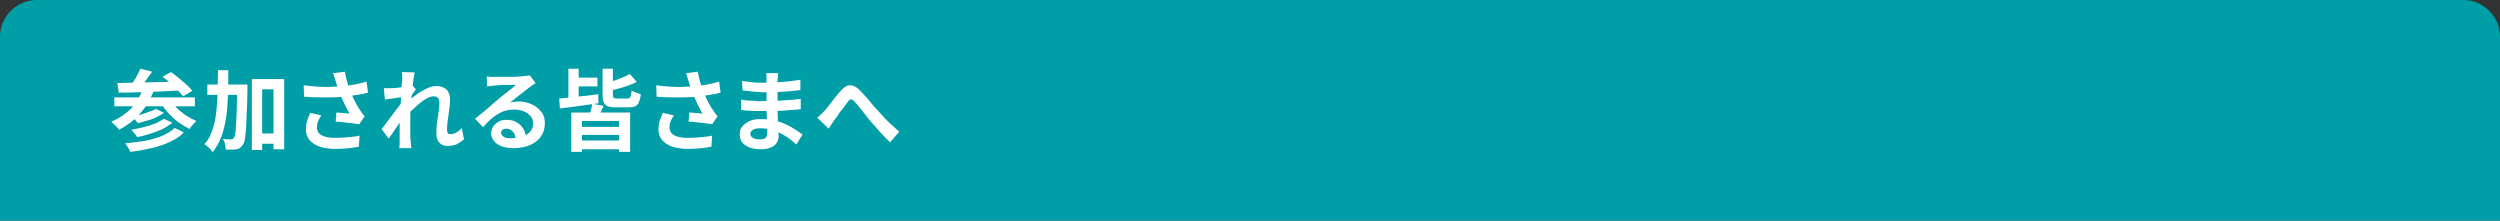 <?xml version="1.0" encoding="utf-8"?>
<!-- Generator: Adobe Illustrator 27.4.1, SVG Export Plug-In . SVG Version: 6.00 Build 0)  -->
<svg version="1.1" id="レイヤー_1" xmlns="http://www.w3.org/2000/svg" xmlns:xlink="http://www.w3.org/1999/xlink" x="0px"
	 y="0px" viewBox="0 0 680 60" style="enable-background:new 0 0 680 60;" xml:space="preserve">
<rect x="0" y="0" width="680" height="60" fill="#333333" stroke="none"/>
<style type="text/css">
	.st0{fill:#009FA8;}
	.st1{fill:#FFFFFF;}
</style>
<path class="st0" d="M670,0H10C4.5,0,0,4.5,0,10v50h680V10C680,4.5,675.5,0,670,0z"/>
<g>
	<g>
		<path class="st1" d="M38.9,24l2.9,0.7c-0.9,2.4-2.2,4.5-3.8,6.3c-1.6,1.8-3.5,3.2-5.6,4.3c-0.1-0.2-0.3-0.4-0.6-0.7
			s-0.5-0.6-0.8-0.8c-0.3-0.3-0.5-0.5-0.7-0.7c2.1-0.9,3.9-2.1,5.4-3.6C37.1,27.9,38.2,26.1,38.9,24z M31.1,26.5H53v2.4H31.1V26.5z
			 M31.9,22.6c1.1,0,2.3-0.1,3.7-0.1c1.4,0,2.8-0.1,4.3-0.1c1.5,0,3.1-0.1,4.7-0.1c1.6,0,3.2-0.1,4.8-0.1l-0.1,2.4
			c-2,0.1-4.1,0.2-6.1,0.3c-2.1,0.1-4,0.2-5.9,0.2c-1.9,0.1-3.5,0.1-5,0.1L31.9,22.6z M47.5,34.8L50,36c-1,1.1-2.3,1.9-3.8,2.6
			s-3.2,1.3-5,1.7c-1.8,0.4-3.8,0.8-5.8,1c-0.1-0.4-0.3-0.8-0.6-1.2c-0.2-0.4-0.5-0.8-0.8-1.1c1.9-0.2,3.7-0.4,5.4-0.7
			c1.7-0.3,3.3-0.8,4.6-1.3C45.5,36.3,46.6,35.7,47.5,34.8z M38.2,18.7l3.2,0.8c-0.6,0.8-1.2,1.6-1.8,2.5s-1.2,1.5-1.7,2.1l-2.4-0.8
			c0.3-0.4,0.7-0.9,1-1.4s0.7-1.1,0.9-1.6C37.7,19.7,38,19.2,38.2,18.7z M44.6,32.3l2.3,1.1c-0.8,0.6-1.7,1.2-2.7,1.7
			S42,36,40.8,36.4s-2.4,0.7-3.5,0.9c-0.2-0.3-0.4-0.7-0.7-1c-0.3-0.4-0.6-0.7-0.9-1c1.1-0.2,2.1-0.4,3.3-0.7c1.1-0.3,2.2-0.6,3.2-1
			C43.1,33.2,44,32.7,44.6,32.3z M42.4,29.6l2.2,1.1c-0.6,0.4-1.3,0.8-2.1,1.2c-0.8,0.4-1.6,0.7-2.5,0.9c-0.9,0.3-1.7,0.5-2.5,0.7
			c-0.2-0.3-0.4-0.5-0.7-0.9c-0.3-0.3-0.6-0.6-0.9-0.8c0.7-0.1,1.5-0.3,2.3-0.6c0.8-0.2,1.6-0.5,2.3-0.8
			C41.3,30.2,41.9,29.9,42.4,29.6z M46.3,27.1c0.5,0.8,1.1,1.5,1.8,2.3c0.8,0.7,1.6,1.4,2.5,2c0.9,0.6,1.9,1.1,2.8,1.5
			c-0.2,0.2-0.4,0.4-0.6,0.6c-0.2,0.3-0.5,0.6-0.7,0.8s-0.4,0.5-0.5,0.8c-1-0.5-2-1.1-3-1.8c-1-0.7-1.8-1.5-2.7-2.4
			c-0.8-0.9-1.5-1.8-2.1-2.8L46.3,27.1z M44.2,20.9l2.3-1.3c0.7,0.5,1.4,1,2.1,1.6c0.7,0.6,1.4,1.2,2.1,1.8s1.2,1.2,1.6,1.7
			l-2.5,1.5c-0.4-0.5-0.9-1.1-1.5-1.7c-0.6-0.6-1.3-1.2-2-1.9C45.6,21.9,44.9,21.4,44.2,20.9z"/>
		<path class="st1" d="M59.3,19.1h2.8c0,2.4,0,4.6-0.1,6.8c-0.1,2.2-0.2,4.2-0.5,6.1c-0.3,1.9-0.7,3.6-1.3,5.2
			c-0.6,1.6-1.4,3-2.4,4.2c-0.1-0.2-0.3-0.5-0.6-0.8c-0.2-0.3-0.5-0.5-0.8-0.8c-0.3-0.2-0.5-0.4-0.8-0.6c0.8-0.8,1.4-1.8,1.8-2.9
			c0.5-1.1,0.8-2.2,1.1-3.5c0.2-1.3,0.4-2.6,0.5-4.1c0.1-1.4,0.2-3,0.2-4.6C59.2,22.5,59.3,20.8,59.3,19.1z M56.4,23h8.8v2.8h-8.8
			V23z M64.5,23h2.8c0,0.3,0,0.6,0,0.8s0,0.4,0,0.5c0,2.6-0.1,4.7-0.2,6.5c-0.1,1.8-0.1,3.3-0.2,4.4s-0.2,2.1-0.3,2.7
			c-0.1,0.7-0.3,1.1-0.5,1.4c-0.3,0.4-0.6,0.7-0.8,0.9s-0.6,0.3-1,0.4c-0.4,0.1-0.8,0.1-1.3,0.1c-0.5,0-1,0-1.6,0
			c0-0.4-0.1-0.9-0.2-1.5c-0.1-0.6-0.3-1-0.6-1.4c0.5,0,0.9,0.1,1.3,0.1c0.4,0,0.7,0,0.9,0c0.2,0,0.3,0,0.5-0.1
			c0.1-0.1,0.2-0.2,0.4-0.4c0.1-0.2,0.2-0.5,0.3-1.1c0.1-0.6,0.2-1.4,0.2-2.4c0.1-1.1,0.1-2.5,0.2-4.1c0-1.7,0.1-3.7,0.1-6.2V23z
			 M68.6,21.5h8.7v19.1h-2.9V24.3h-3.1v16.5h-2.8V21.5z M69.9,36.3h6.1v2.8h-6.1V36.3z"/>
		<path class="st1" d="M82.6,23.2c1.5,0.2,2.9,0.3,4.2,0.4c1.3,0.1,2.5,0.1,3.7,0s2.2-0.1,3.1-0.2c0.7-0.1,1.5-0.2,2.1-0.3
			c0.7-0.1,1.4-0.2,2.1-0.4c0.7-0.2,1.3-0.3,1.9-0.5l0.4,3c-0.5,0.1-1.1,0.3-1.7,0.4c-0.6,0.1-1.3,0.2-1.9,0.3
			c-0.7,0.1-1.3,0.2-1.9,0.3c-1.6,0.2-3.4,0.3-5.3,0.3c-1.9,0-4.1,0-6.6-0.2L82.6,23.2z M87.4,31.4C87,32,86.7,32.5,86.5,33
			s-0.3,1.1-0.3,1.6c0,1,0.4,1.7,1.3,2.2s2.1,0.7,3.8,0.7c1.3,0,2.5-0.1,3.6-0.2c1.1-0.1,2-0.2,2.9-0.4l-0.2,3
			c-0.7,0.1-1.5,0.3-2.6,0.4s-2.4,0.2-3.8,0.2c-1.6,0-3-0.2-4.2-0.6c-1.2-0.4-2.1-1-2.8-1.8c-0.7-0.8-1-1.8-1-2.9
			c0-0.7,0.1-1.5,0.3-2.2s0.5-1.5,0.9-2.3L87.4,31.4z M91.3,22.1c-0.1-0.3-0.2-0.6-0.3-1c-0.1-0.4-0.3-0.8-0.4-1.2l3.2-0.4
			c0.1,0.6,0.3,1.2,0.4,1.9c0.2,0.6,0.3,1.2,0.5,1.8c0.2,0.6,0.4,1.1,0.6,1.6c0.4,1,0.8,2,1.3,2.9c0.5,1,0.9,1.7,1.3,2.2
			c0.2,0.3,0.4,0.6,0.6,0.9c0.2,0.3,0.4,0.5,0.7,0.8l-1.5,2.2c-0.3-0.1-0.8-0.1-1.3-0.2c-0.5-0.1-1.1-0.1-1.7-0.2
			c-0.6-0.1-1.2-0.1-1.8-0.2c-0.6-0.1-1.1-0.1-1.6-0.1l0.2-2.5c0.4,0,0.8,0.1,1.3,0.1s0.9,0.1,1.3,0.1c0.4,0,0.7,0.1,1,0.1
			c-0.3-0.5-0.6-1-0.9-1.6c-0.3-0.6-0.6-1.2-0.9-1.9c-0.3-0.6-0.6-1.3-0.8-2c-0.3-0.7-0.5-1.3-0.7-1.8S91.4,22.5,91.3,22.1z"/>
		<path class="st1" d="M109.7,26.4c-0.3,0-0.6,0.1-1,0.1c-0.4,0-0.8,0.1-1.3,0.2c-0.5,0.1-0.9,0.1-1.4,0.2s-0.9,0.1-1.3,0.2
			l-0.3-3.1c0.4,0,0.7,0,1,0c0.3,0,0.7,0,1.1,0c0.4,0,0.8-0.1,1.4-0.1c0.5-0.1,1.1-0.1,1.6-0.2c0.6-0.1,1.1-0.2,1.5-0.3
			s0.9-0.2,1.1-0.3l1,1.2c-0.1,0.2-0.3,0.4-0.5,0.7s-0.4,0.6-0.6,0.9c-0.2,0.3-0.4,0.6-0.5,0.8l-1.4,4.5c-0.3,0.4-0.6,0.8-0.9,1.4
			c-0.4,0.6-0.8,1.2-1.2,1.8s-0.8,1.2-1.2,1.8c-0.4,0.6-0.8,1.1-1.1,1.5l-1.9-2.6c0.3-0.4,0.7-0.8,1-1.3c0.4-0.5,0.8-1,1.2-1.6
			c0.4-0.6,0.9-1.1,1.3-1.7c0.4-0.6,0.8-1.1,1.2-1.6c0.4-0.5,0.7-0.9,0.9-1.3l0-0.6L109.7,26.4z M109.4,21.8c0-0.4,0-0.7,0-1.1
			s0-0.7-0.1-1.1l3.5,0.1c-0.1,0.4-0.2,0.9-0.3,1.6c-0.1,0.7-0.2,1.5-0.3,2.4c-0.1,0.9-0.2,1.8-0.3,2.8s-0.2,2-0.2,2.9
			c-0.1,1-0.1,1.9-0.1,2.7c0,0.7,0,1.3,0,2s0,1.4,0,2.1c0,0.7,0,1.4,0.1,2.2c0,0.2,0,0.5,0.1,0.9c0,0.4,0.1,0.7,0.1,1h-3.3
			c0-0.3,0.1-0.6,0.1-1c0-0.4,0-0.6,0-0.8c0-0.8,0-1.5,0-2.2c0-0.7,0-1.4,0-2.1s0-1.6,0.1-2.6c0-0.4,0-0.8,0.1-1.4
			c0-0.6,0.1-1.2,0.1-1.9c0-0.7,0.1-1.4,0.1-2.1s0.1-1.4,0.1-2c0-0.6,0.1-1.1,0.1-1.6C109.4,22.3,109.4,22,109.4,21.8z M126.2,37.9
			c-0.6,0.5-1.2,0.9-1.9,1.3c-0.7,0.3-1.6,0.5-2.6,0.5c-0.9,0-1.6-0.3-2.2-0.9s-0.8-1.5-0.8-2.7c0-0.6,0-1.3,0.1-2.1
			s0.2-1.5,0.3-2.2c0.1-0.8,0.2-1.5,0.3-2.1c0.1-0.7,0.1-1.3,0.1-1.8c0-0.6-0.1-1-0.4-1.3c-0.3-0.3-0.7-0.4-1.2-0.4
			c-0.6,0-1.2,0.2-1.9,0.6c-0.7,0.4-1.4,0.9-2.1,1.5c-0.7,0.6-1.4,1.3-2.1,1.9c-0.6,0.7-1.2,1.3-1.7,2l0-3.7
			c0.3-0.3,0.7-0.7,1.1-1.1s1-0.9,1.6-1.3c0.6-0.5,1.2-0.9,1.9-1.3c0.7-0.4,1.3-0.7,2-1c0.7-0.3,1.3-0.4,2-0.4
			c0.9,0,1.6,0.2,2.1,0.5c0.6,0.3,1,0.7,1.2,1.3c0.3,0.5,0.4,1.1,0.4,1.8c0,0.6,0,1.3-0.1,2c-0.1,0.7-0.2,1.5-0.3,2.2
			c-0.1,0.8-0.2,1.5-0.3,2.2c-0.1,0.7-0.1,1.4-0.1,2c0,0.3,0.1,0.6,0.2,0.8s0.4,0.3,0.7,0.3c0.4,0,0.9-0.1,1.5-0.4s1.1-0.7,1.6-1.3
			L126.2,37.9z"/>
		<path class="st1" d="M132.4,20.8c0.3,0,0.7,0.1,1.1,0.1c0.4,0,0.8,0,1.1,0c0.3,0,0.6,0,1.2,0c0.5,0,1.1,0,1.7,0c0.6,0,1.3,0,1.9,0
			c0.6,0,1.2,0,1.7-0.1c0.5,0,0.9,0,1.2-0.1c0.5,0,0.9-0.1,1.2-0.1s0.5-0.1,0.6-0.1l1.6,2.1c-0.3,0.2-0.6,0.4-0.8,0.5
			c-0.3,0.2-0.6,0.4-0.8,0.6c-0.3,0.2-0.7,0.5-1.2,0.9c-0.4,0.4-0.9,0.7-1.4,1.1c-0.5,0.4-1,0.8-1.5,1.2c-0.5,0.4-0.9,0.7-1.3,1
			c0.4-0.1,0.8-0.2,1.2-0.2s0.7-0.1,1.1-0.1c1.4,0,2.6,0.3,3.7,0.8c1.1,0.5,1.9,1.2,2.6,2.1s0.9,1.9,0.9,3.1c0,1.3-0.3,2.4-1,3.4
			c-0.6,1-1.6,1.8-2.9,2.4c-1.3,0.6-2.9,0.9-4.8,0.9c-1.1,0-2.1-0.2-3-0.5c-0.9-0.3-1.6-0.8-2.1-1.4s-0.8-1.3-0.8-2.1
			c0-0.7,0.2-1.3,0.5-1.8c0.4-0.6,0.9-1,1.5-1.4c0.6-0.4,1.4-0.5,2.2-0.5c1.1,0,2,0.2,2.8,0.7s1.3,1,1.8,1.8
			c0.4,0.7,0.6,1.5,0.6,2.4l-2.8,0.4c0-0.9-0.2-1.6-0.7-2.1s-1-0.8-1.7-0.8c-0.4,0-0.8,0.1-1.1,0.3c-0.3,0.2-0.4,0.5-0.4,0.8
			c0,0.4,0.2,0.8,0.7,1.1c0.4,0.3,1,0.4,1.8,0.4c1.4,0,2.5-0.2,3.4-0.5c0.9-0.3,1.6-0.8,2.1-1.4s0.7-1.3,0.7-2.2
			c0-0.7-0.2-1.4-0.7-1.9c-0.4-0.5-1-1-1.8-1.3c-0.8-0.3-1.6-0.5-2.5-0.5c-0.9,0-1.8,0.1-2.5,0.3c-0.8,0.2-1.5,0.6-2.2,1
			c-0.7,0.4-1.3,0.9-2,1.5c-0.6,0.6-1.3,1.3-1.9,2l-2.2-2.3c0.4-0.4,0.9-0.7,1.5-1.2c0.5-0.4,1.1-0.9,1.7-1.4
			c0.6-0.5,1.1-0.9,1.6-1.4c0.5-0.4,0.9-0.8,1.3-1.1c0.3-0.3,0.7-0.6,1.2-1c0.4-0.4,0.9-0.7,1.4-1.1c0.5-0.4,0.9-0.8,1.4-1.1
			c0.4-0.4,0.8-0.7,1.1-0.9c-0.2,0-0.6,0-0.9,0c-0.4,0-0.8,0-1.3,0c-0.5,0-0.9,0-1.4,0c-0.5,0-0.9,0-1.3,0.1c-0.4,0-0.7,0-1,0.1
			c-0.3,0-0.7,0-1,0.1c-0.4,0-0.7,0.1-1,0.1L132.4,20.8z"/>
		<path class="st1" d="M152.1,26.8c0.9-0.1,1.9-0.2,3.1-0.3s2.4-0.3,3.7-0.4s2.6-0.3,3.8-0.5l0.1,2.5c-1.2,0.2-2.4,0.3-3.7,0.5
			c-1.2,0.2-2.4,0.3-3.6,0.5c-1.2,0.1-2.2,0.3-3.2,0.4L152.1,26.8z M154.6,18.7h2.8v9.4h-2.8V18.7z M155.4,30.6h16v10.7h-3v-8.4
			h-10.1v8.4h-2.9V30.6z M156,21.1h6.5v2.4H156V21.1z M156.7,34.5h12.5v2.2h-12.5V34.5z M156.7,38.2h12.5v2.4h-12.5V38.2z
			 M161.1,28.2l3.1,0.6c-0.3,0.6-0.6,1.2-0.8,1.7c-0.3,0.5-0.5,1-0.7,1.4l-2.5-0.6c0.2-0.4,0.4-1,0.6-1.5
			C160.9,29.2,161,28.7,161.1,28.2z M163.9,18.7h2.8v7.1c0,0.4,0.1,0.7,0.2,0.8c0.1,0.1,0.5,0.2,0.9,0.2c0.1,0,0.3,0,0.6,0
			c0.3,0,0.5,0,0.8,0c0.3,0,0.6,0,0.9,0c0.3,0,0.5,0,0.6,0c0.3,0,0.5-0.1,0.6-0.2c0.1-0.1,0.2-0.3,0.3-0.6c0.1-0.3,0.1-0.8,0.2-1.4
			c0.3,0.2,0.7,0.4,1.2,0.6c0.5,0.2,0.9,0.3,1.3,0.4c-0.1,1-0.3,1.7-0.5,2.2c-0.2,0.5-0.6,0.9-1,1.1s-1.1,0.3-1.8,0.3
			c-0.1,0-0.3,0-0.5,0c-0.2,0-0.5,0-0.8,0s-0.6,0-0.9,0s-0.6,0-0.8,0s-0.4,0-0.5,0c-1,0-1.7-0.1-2.2-0.3c-0.5-0.2-0.9-0.6-1.1-1.1
			c-0.2-0.5-0.3-1.2-0.3-2.1V18.7z M171.3,20.1l1.9,2.2c-0.7,0.3-1.5,0.7-2.4,1c-0.9,0.3-1.7,0.6-2.6,0.8c-0.9,0.2-1.8,0.5-2.6,0.6
			c0-0.3-0.2-0.6-0.3-1.1s-0.3-0.8-0.5-1c0.8-0.2,1.6-0.5,2.4-0.7c0.8-0.3,1.5-0.6,2.3-0.9S170.8,20.4,171.3,20.1z"/>
		<path class="st1" d="M178.5,23.2c1.5,0.2,2.9,0.3,4.2,0.4c1.3,0.1,2.5,0.1,3.7,0s2.2-0.1,3.1-0.2c0.7-0.1,1.5-0.2,2.1-0.3
			c0.7-0.1,1.4-0.2,2.1-0.4c0.7-0.2,1.3-0.3,1.9-0.5l0.4,3c-0.5,0.1-1.1,0.3-1.7,0.4c-0.6,0.1-1.3,0.2-1.9,0.3
			c-0.7,0.1-1.3,0.2-1.9,0.3c-1.6,0.2-3.4,0.3-5.3,0.3c-1.9,0-4.1,0-6.6-0.2L178.5,23.2z M183.3,31.4c-0.4,0.6-0.7,1.1-0.9,1.6
			s-0.3,1.1-0.3,1.6c0,1,0.4,1.7,1.3,2.2s2.1,0.7,3.8,0.7c1.3,0,2.5-0.1,3.6-0.2c1.1-0.1,2-0.2,2.9-0.4l-0.2,3
			c-0.7,0.1-1.5,0.3-2.6,0.4s-2.4,0.2-3.8,0.2c-1.6,0-3-0.2-4.2-0.6c-1.2-0.4-2.1-1-2.8-1.8c-0.7-0.8-1-1.8-1-2.9
			c0-0.7,0.1-1.5,0.3-2.2s0.5-1.5,0.9-2.3L183.3,31.4z M187.3,22.1c-0.1-0.3-0.2-0.6-0.3-1c-0.1-0.4-0.3-0.8-0.4-1.2l3.2-0.4
			c0.1,0.6,0.3,1.2,0.4,1.9c0.2,0.6,0.3,1.2,0.5,1.8c0.2,0.6,0.4,1.1,0.6,1.6c0.4,1,0.8,2,1.3,2.9c0.5,1,0.9,1.7,1.3,2.2
			c0.2,0.3,0.4,0.6,0.6,0.9c0.2,0.3,0.4,0.5,0.7,0.8l-1.5,2.2c-0.3-0.1-0.8-0.1-1.3-0.2c-0.5-0.1-1.1-0.1-1.7-0.2
			c-0.6-0.1-1.2-0.1-1.8-0.2c-0.6-0.1-1.1-0.1-1.6-0.1l0.2-2.5c0.4,0,0.8,0.1,1.3,0.1s0.9,0.1,1.3,0.1c0.4,0,0.7,0.1,1,0.1
			c-0.3-0.5-0.6-1-0.9-1.6c-0.3-0.6-0.6-1.2-0.9-1.9c-0.3-0.6-0.6-1.3-0.8-2c-0.3-0.7-0.5-1.3-0.7-1.8S187.4,22.5,187.3,22.1z"/>
		<path class="st1" d="M211.7,19.7c0,0.2-0.1,0.5-0.1,0.8c0,0.3,0,0.6-0.1,0.9c0,0.3,0,0.7,0,1.3s0,1.1,0,1.8c0,0.6,0,1.3,0,1.9
			s0,1.2,0,1.7c0,0.7,0,1.4,0,2.2c0,0.8,0.1,1.7,0.1,2.5c0.1,0.8,0.1,1.6,0.1,2.4c0,0.7,0.1,1.3,0.1,1.8c0,0.7-0.2,1.3-0.5,1.8
			s-0.9,1-1.6,1.3c-0.7,0.3-1.6,0.5-2.6,0.5c-1.9,0-3.4-0.4-4.4-1.1c-1-0.7-1.5-1.7-1.5-3c0-0.8,0.2-1.5,0.7-2.1
			c0.5-0.6,1.2-1.1,2-1.5c0.9-0.4,1.9-0.5,3.2-0.5c1.3,0,2.5,0.1,3.7,0.4c1.1,0.3,2.2,0.6,3.1,1.1c0.9,0.4,1.8,0.9,2.5,1.4
			s1.4,0.9,1.9,1.3l-1.7,2.7c-0.6-0.5-1.2-1.1-1.9-1.6c-0.7-0.5-1.5-1-2.3-1.4c-0.8-0.4-1.7-0.8-2.7-1c-0.9-0.3-1.9-0.4-3-0.4
			c-0.8,0-1.5,0.1-1.9,0.4c-0.5,0.3-0.7,0.6-0.7,1.1c0,0.3,0.1,0.6,0.3,0.8c0.2,0.2,0.5,0.4,0.8,0.5c0.4,0.1,0.8,0.2,1.4,0.2
			c0.4,0,0.8,0,1.1-0.1c0.3-0.1,0.6-0.3,0.7-0.5c0.2-0.3,0.3-0.6,0.3-1.1c0-0.4,0-0.9,0-1.5c0-0.7-0.1-1.4-0.1-2.2s-0.1-1.6-0.1-2.3
			c0-0.8,0-1.4,0-2c0-0.6,0-1.2,0-1.8c0-0.6,0-1.3,0-1.9s0-1.2,0-1.7c0-0.5,0-0.9,0-1.3c0-0.2,0-0.5,0-0.8c0-0.3-0.1-0.6-0.1-0.8
			H211.7z M201.6,27.1c0.4,0.1,0.8,0.1,1.4,0.2c0.5,0.1,1.1,0.1,1.6,0.1c0.6,0,1.1,0.1,1.6,0.1c0.5,0,0.9,0,1.2,0c1.5,0,2.8,0,4-0.1
			c1.2-0.1,2.3-0.1,3.4-0.2c1.1-0.1,2.1-0.2,3-0.3l0,2.8c-0.8,0.1-1.6,0.2-2.4,0.2c-0.8,0.1-1.6,0.1-2.4,0.2c-0.8,0-1.7,0.1-2.6,0.1
			c-0.9,0-2,0-3.1,0c-0.5,0-1,0-1.7,0c-0.7,0-1.4-0.1-2.1-0.1c-0.7,0-1.3-0.1-1.9-0.2L201.6,27.1z M201.8,22
			c0.4,0.1,0.9,0.1,1.4,0.2c0.5,0.1,1.1,0.1,1.6,0.2c0.6,0.1,1.1,0.1,1.6,0.1s0.9,0,1.3,0c1.6,0,3.3-0.1,4.9-0.2
			c1.6-0.1,3.3-0.3,5.1-0.6l0,2.8c-0.8,0.1-1.8,0.2-2.8,0.3c-1.1,0.1-2.2,0.2-3.4,0.2c-1.2,0.1-2.4,0.1-3.6,0.1
			c-0.5,0-1.1,0-1.8-0.1c-0.7,0-1.5-0.1-2.2-0.2c-0.7-0.1-1.3-0.1-1.9-0.2L201.8,22z"/>
		<path class="st1" d="M222.3,32c0.4-0.3,0.7-0.6,1-0.9c0.3-0.3,0.7-0.6,1-1c0.3-0.3,0.6-0.6,0.9-1.1c0.4-0.4,0.7-0.9,1.1-1.4
			c0.4-0.5,0.8-1,1.2-1.5s0.8-1,1.2-1.4c0.8-1,1.7-1.5,2.5-1.5s1.6,0.3,2.5,1.2c0.5,0.5,1.1,1.1,1.7,1.8c0.6,0.7,1.2,1.3,1.7,2
			c0.6,0.7,1.1,1.3,1.6,1.8c0.4,0.4,0.8,0.9,1.2,1.3c0.4,0.5,0.9,1,1.4,1.5s1,1,1.6,1.5c0.5,0.5,1.1,1,1.7,1.5l-2.5,2.9
			c-0.6-0.6-1.2-1.2-1.8-1.8s-1.2-1.3-1.8-2c-0.6-0.7-1.2-1.3-1.7-1.9c-0.5-0.6-1-1.2-1.5-1.9s-1.1-1.3-1.5-1.9
			c-0.5-0.6-0.9-1.1-1.3-1.5c-0.3-0.3-0.5-0.5-0.7-0.6s-0.4-0.1-0.6,0c-0.2,0.1-0.4,0.3-0.6,0.6c-0.2,0.3-0.5,0.7-0.8,1.1
			c-0.3,0.4-0.6,0.9-1,1.3s-0.7,0.9-1,1.4s-0.6,0.8-0.9,1.2c-0.3,0.4-0.5,0.8-0.8,1.2c-0.3,0.4-0.5,0.8-0.7,1.1L222.3,32z"/>
	</g>
</g>
<g>
</g>
<g>
</g>
<g>
</g>
<g>
</g>
<g>
</g>
<g>
</g>
<g>
</g>
<g>
</g>
<g>
</g>
<g>
</g>
<g>
</g>
<g>
</g>
<g>
</g>
<g>
</g>
<g>
</g>
</svg>
